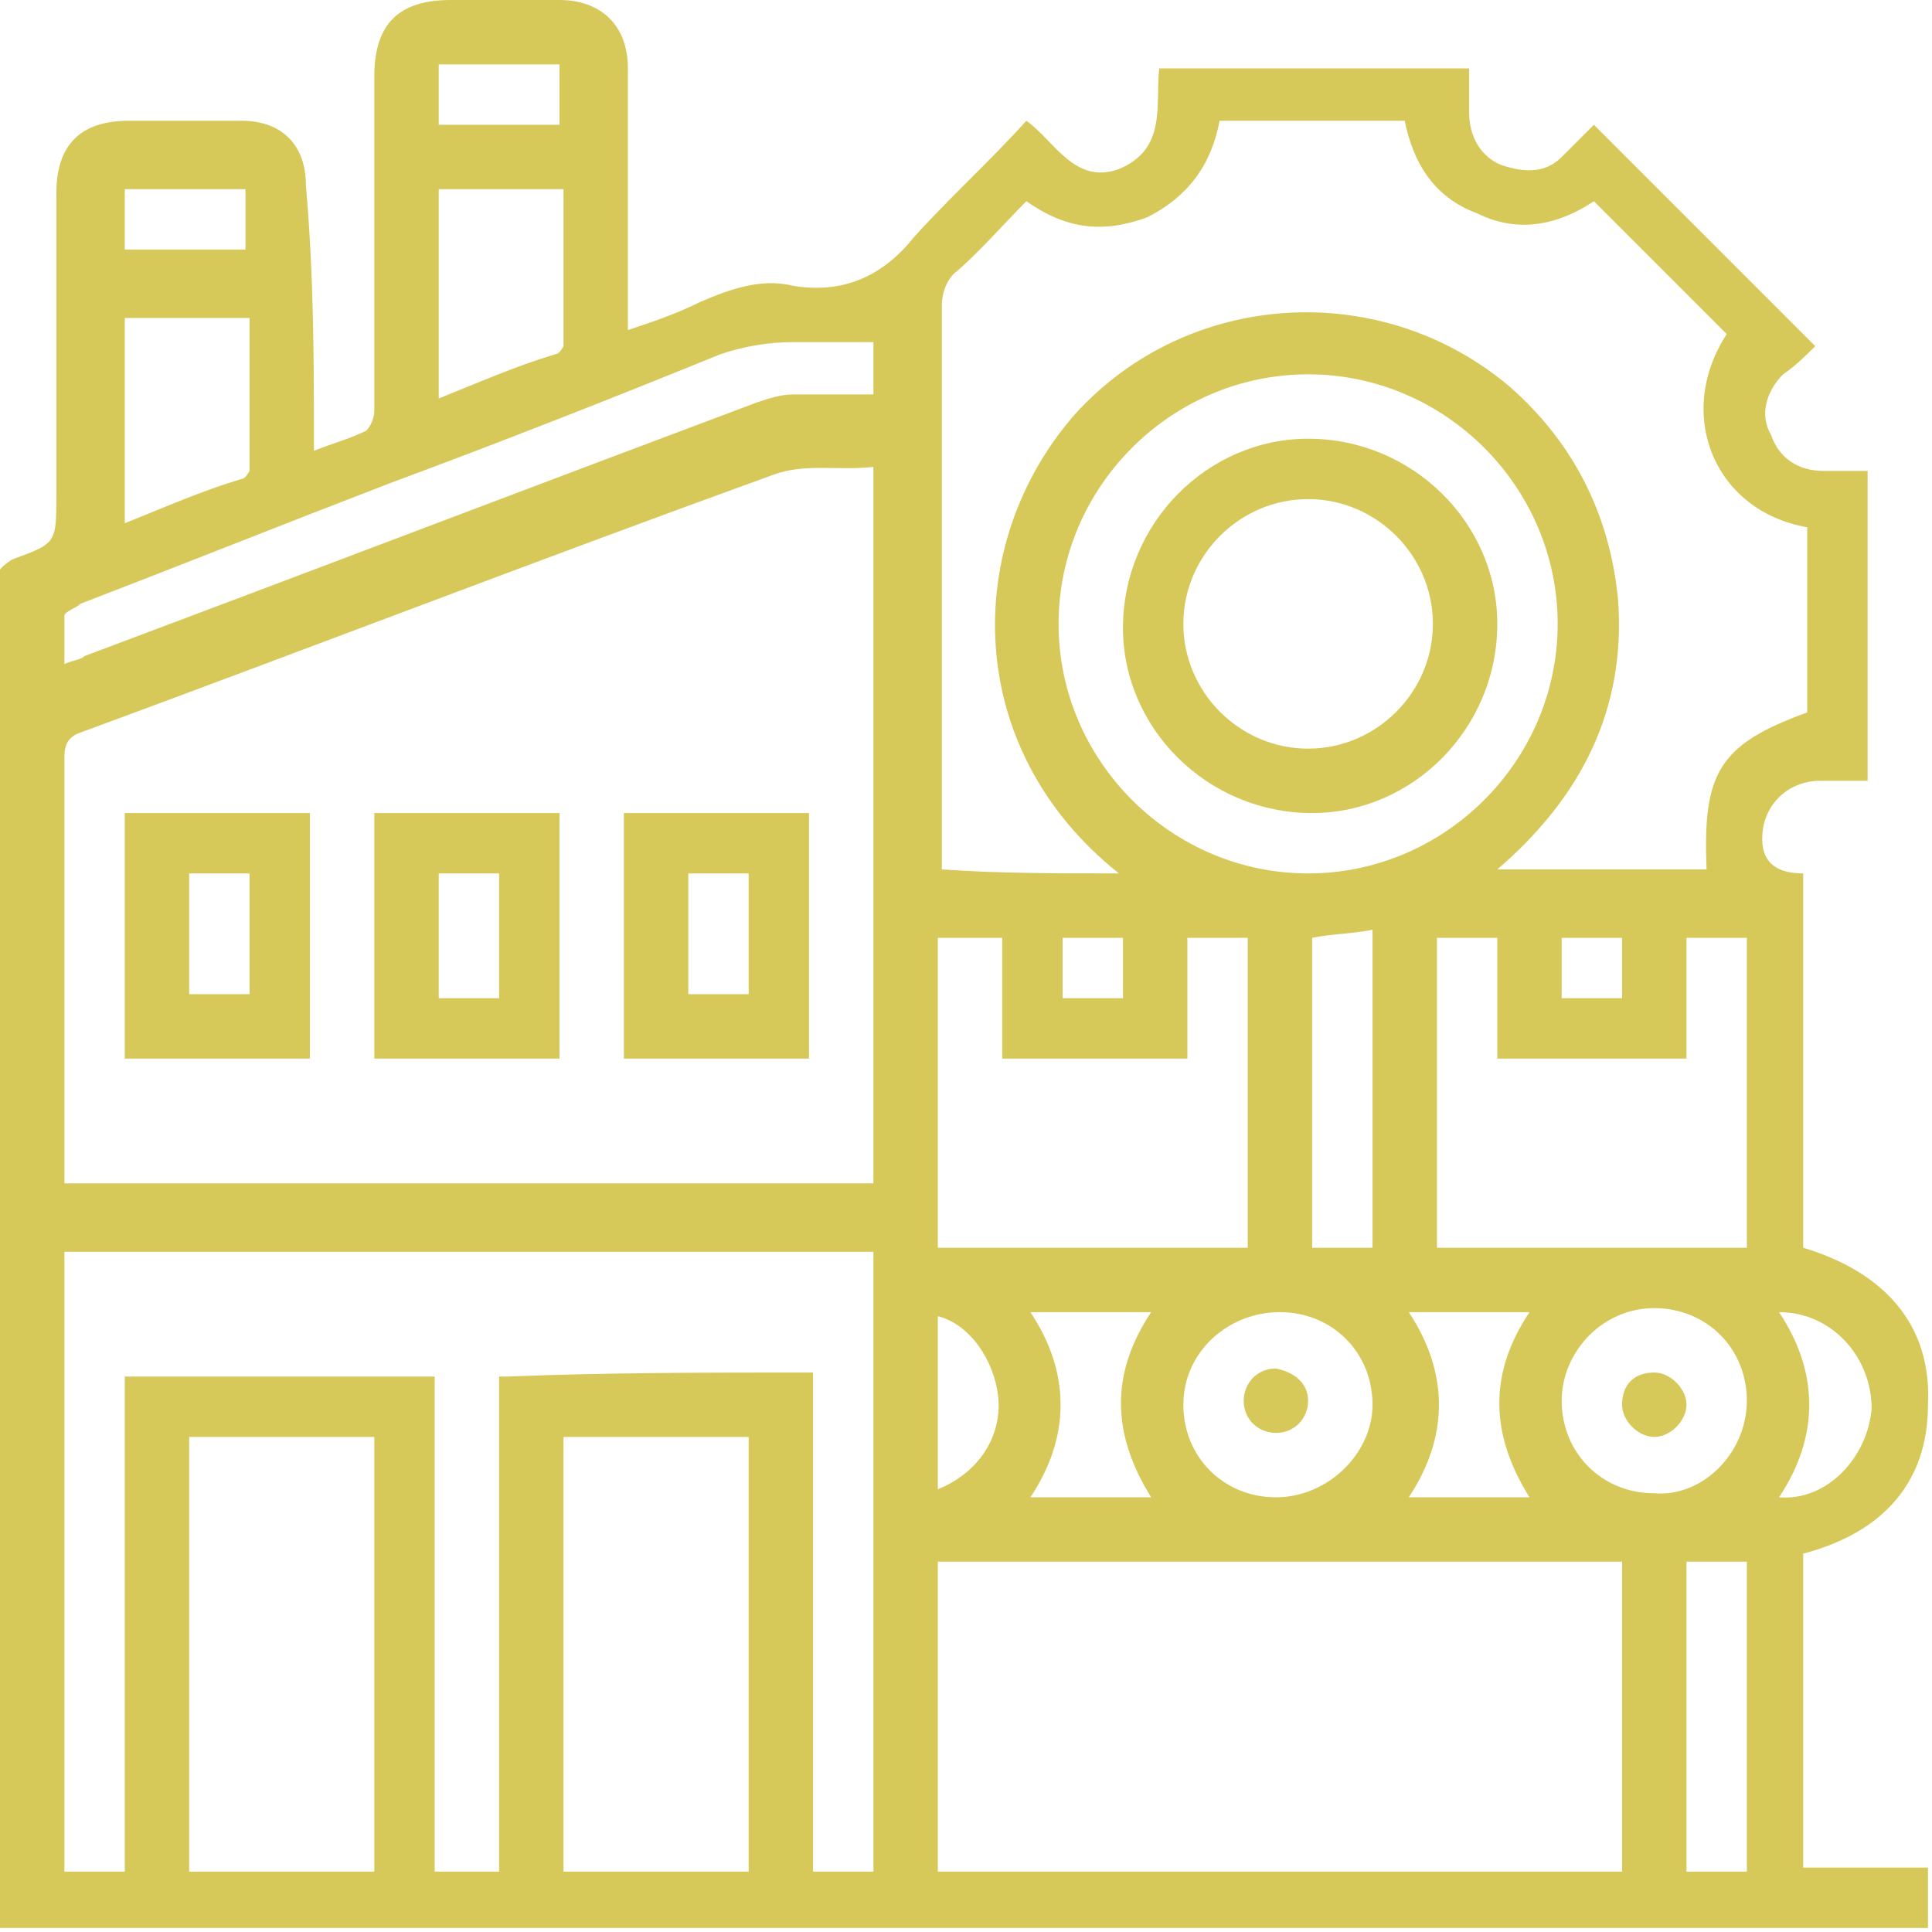 <?xml version="1.0" encoding="utf-8"?>
<!-- Generator: Adobe Illustrator 26.3.1, SVG Export Plug-In . SVG Version: 6.00 Build 0)  -->
<svg version="1.1" id="Layer_1" xmlns="http://www.w3.org/2000/svg" xmlns:xlink="http://www.w3.org/1999/xlink" x="0px" y="0px"
	 viewBox="0 0 48 48" style="enable-background:new 0 0 48 48;" xml:space="preserve">
<style type="text/css">
	.st0{fill:#D6C859;}
</style>
<g>
	<path class="st0" d="M7.8,11.2c0.5-0.2,0.9-0.3,1.3-0.5c0.1-0.1,0.2-0.3,0.2-0.5c0-2.8,0-5.5,0-8.3C9.3,0.6,9.9,0,11.2,0
		c0.9,0,1.8,0,2.7,0c1,0,1.7,0.6,1.7,1.7c0,2,0,3.9,0,5.9c0,0.2,0,0.4,0,0.6c0.6-0.2,1.2-0.4,1.8-0.7c0.7-0.3,1.5-0.6,2.3-0.4
		c1.2,0.2,2.2-0.2,3-1.2c0.9-1,1.9-1.9,2.8-2.9c0.7,0.5,1.2,1.6,2.3,1.2c1.2-0.5,0.9-1.6,1-2.5c2.6,0,5.1,0,7.7,0c0,0.4,0,0.8,0,1.1
		c0,0.6,0.3,1.1,0.8,1.3c0.6,0.2,1.1,0.2,1.5-0.2c0.3-0.3,0.6-0.6,0.8-0.8c1.9,1.9,3.7,3.7,5.5,5.5c-0.2,0.2-0.5,0.5-0.8,0.7
		c-0.4,0.4-0.6,1-0.3,1.5c0.2,0.6,0.7,0.9,1.3,0.9c0.4,0,0.7,0,1.1,0c0,2.6,0,5.1,0,7.7c-0.4,0-0.8,0-1.2,0c-0.7,0-1.3,0.5-1.4,1.2
		c-0.1,0.7,0.2,1.1,1,1.1c0,3.1,0,6.2,0,9.3c2,0.6,3.2,1.9,3.1,3.9c0,2-1.2,3.2-3.1,3.7c0,2.6,0,5.2,0,7.8c1,0,2,0,3.1,0
		c0,0.5,0,1,0,1.5c-16,0-31.9,0-48,0c0-0.2,0-0.3,0-0.5c0-10.9,0-21.9,0-32.8c0-0.4,0.1-0.5,0.4-0.7c1.1-0.4,1.1-0.4,1.1-1.6
		c0-2.5,0-5,0-7.5c0-1.2,0.6-1.8,1.8-1.8c0.9,0,1.8,0,2.8,0c1,0,1.6,0.6,1.6,1.6C7.8,6.9,7.8,9,7.8,11.2z M1.6,29.4
		c6.7,0,13.4,0,20.1,0c0-5.9,0-11.8,0-17.8c-0.9,0.1-1.7-0.1-2.5,0.2C13.4,13.9,7.7,16.1,2,18.2c-0.3,0.1-0.4,0.3-0.4,0.6
		c0,3.4,0,6.8,0,10.2C1.6,29.1,1.6,29.2,1.6,29.4z M27.8,21.7c-3.9-3.1-3.9-8.2-1.1-11.4c2.8-3.1,7.6-3.4,10.8-0.7
		c1.6,1.4,2.5,3.2,2.7,5.3c0.2,2.7-0.9,4.9-3,6.7c1.8,0,3.5,0,5.2,0c-0.1-2.4,0.3-3.1,2.5-3.9c0-0.8,0-1.5,0-2.3c0-0.8,0-1.5,0-2.3
		c-2.3-0.4-3.3-2.8-2-4.8c-1.1-1.1-2.2-2.2-3.3-3.3c-0.9,0.6-1.9,0.8-2.9,0.3c-1.1-0.4-1.6-1.3-1.8-2.3c-1.6,0-3.1,0-4.6,0
		c-0.2,1.1-0.8,1.9-1.8,2.4c-1.1,0.4-2,0.3-3-0.4c-0.6,0.6-1.2,1.3-1.8,1.8c-0.2,0.2-0.3,0.5-0.3,0.8c0,4.5,0,9,0,13.5
		c0,0.2,0,0.3,0,0.5C24.8,21.7,26.3,21.7,27.8,21.7z M40.3,38.8c-5.7,0-11.3,0-17,0c0,2.6,0,5.1,0,7.7c5.7,0,11.3,0,17,0
		C40.3,43.9,40.3,41.3,40.3,38.8z M20.2,34.1c0,4.2,0,8.3,0,12.4c0.5,0,1,0,1.5,0c0-5.2,0-10.3,0-15.4c-6.7,0-13.4,0-20.1,0
		c0,5.2,0,10.3,0,15.4c0.5,0,1,0,1.5,0c0-4.1,0-8.2,0-12.3c2.6,0,5.1,0,7.7,0c0,4.1,0,8.2,0,12.3c0.5,0,1,0,1.6,0
		c0-4.1,0-8.2,0-12.3c0.1,0,0.2,0,0.2,0C15.1,34.1,17.6,34.1,20.2,34.1z M32.5,21.7c3.4,0,6.2-2.8,6.2-6.2c0-3.4-2.8-6.2-6.2-6.2
		c-3.4,0-6.2,2.8-6.2,6.2C26.3,18.9,29.1,21.7,32.5,21.7z M9.3,46.5c0-3.6,0-7.2,0-10.8c-1.6,0-3.1,0-4.6,0c0,3.6,0,7.2,0,10.8
		C6.2,46.5,7.7,46.5,9.3,46.5z M18.6,35.7c-1.6,0-3.1,0-4.6,0c0,3.6,0,7.2,0,10.8c1.5,0,3.1,0,4.6,0C18.6,42.9,18.6,39.3,18.6,35.7z
		 M35.7,31c2.6,0,5.1,0,7.7,0c0-2.6,0-5.1,0-7.7c-0.5,0-1,0-1.5,0c0,1,0,2,0,3c-1.6,0-3.1,0-4.7,0c0-1,0-2,0-3c-0.5,0-1,0-1.5,0
		C35.7,25.8,35.7,28.4,35.7,31z M23.3,23.3c0,2.6,0,5.1,0,7.7c2.6,0,5.1,0,7.7,0c0-2.6,0-5.1,0-7.7c-0.5,0-1,0-1.5,0c0,1,0,2,0,3
		c-1.6,0-3.1,0-4.6,0c0-1,0-2,0-3C24.3,23.3,23.8,23.3,23.3,23.3z M21.7,8.5c-0.7,0-1.4,0-2,0c-0.6,0-1.2,0.1-1.8,0.3
		c-2.7,1.1-5.5,2.2-8.2,3.2c-2.6,1-5.1,2-7.7,3c-0.1,0.1-0.4,0.2-0.4,0.3c0,0.4,0,0.8,0,1.2c0.2-0.1,0.4-0.1,0.5-0.2
		c5.6-2.1,11.1-4.2,16.7-6.3c0.3-0.1,0.6-0.2,0.9-0.2c0.7,0,1.3,0,2,0C21.7,9.5,21.7,9.1,21.7,8.5z M43.4,34.8c0-1.3-1-2.3-2.3-2.3
		c-1.3,0-2.3,1.1-2.3,2.3c0,1.3,1,2.3,2.3,2.3C42.3,37.2,43.4,36.1,43.4,34.8z M34.1,34.9c0-1.3-1-2.3-2.3-2.3c-1.3,0-2.4,1-2.4,2.3
		c0,1.3,1,2.3,2.3,2.3C33,37.2,34.1,36.1,34.1,34.9z M10.9,9.9c1-0.4,1.9-0.8,2.9-1.1c0.1,0,0.2-0.2,0.2-0.2c0-1.3,0-2.6,0-3.9
		c-1.1,0-2.1,0-3.1,0C10.9,6.4,10.9,8.2,10.9,9.9z M3.1,13c1-0.4,1.9-0.8,2.9-1.1c0.1,0,0.2-0.2,0.2-0.2c0-1.3,0-2.5,0-3.8
		c-1.1,0-2.1,0-3.1,0C3.1,9.5,3.1,11.2,3.1,13z M34.1,31c0-2.6,0-5.2,0-7.9c-0.5,0.1-1,0.1-1.5,0.2c0,2.6,0,5.1,0,7.7
		C33.1,31,33.5,31,34.1,31z M43.4,38.8c-0.5,0-1,0-1.5,0c0,2.6,0,5.1,0,7.7c0.5,0,1,0,1.5,0C43.4,43.9,43.4,41.3,43.4,38.8z
		 M28.6,37.2c-1-1.6-1-3.1,0-4.6c-1,0-2,0-3,0c1,1.5,1,3.1,0,4.6C26.6,37.2,27.6,37.2,28.6,37.2z M38,37.2c-1-1.6-1-3.1,0-4.6
		c-1,0-2,0-3,0c1,1.5,1,3.1,0,4.6C35.9,37.2,36.9,37.2,38,37.2z M44.2,32.6c1,1.5,1,3.1,0,4.6c1.2,0.1,2.2-1,2.3-2.2
		C46.5,33.7,45.5,32.6,44.2,32.6z M23.3,37c1-0.4,1.6-1.3,1.5-2.3c-0.1-0.9-0.7-1.8-1.5-2C23.3,34.2,23.3,35.6,23.3,37z M3.1,6.2
		c1,0,2,0,3,0c0-0.5,0-1,0-1.5c-1,0-2,0-3,0C3.1,5.2,3.1,5.7,3.1,6.2z M10.9,1.6c0,0.5,0,1,0,1.5c1,0,2,0,3,0c0-0.5,0-1,0-1.5
		C12.9,1.6,11.9,1.6,10.9,1.6z M26.4,24.8c0.5,0,1,0,1.5,0c0-0.5,0-1,0-1.5c-0.5,0-1,0-1.5,0C26.4,23.8,26.4,24.3,26.4,24.8z
		 M38.8,23.3c0,0.5,0,1,0,1.5c0.5,0,1,0,1.5,0c0-0.5,0-1,0-1.5C39.7,23.3,39.3,23.3,38.8,23.3z"/>
	<path class="st0" d="M3.1,20.2c1.5,0,3.1,0,4.6,0c0,2,0,4.1,0,6.1c-1.5,0-3,0-4.6,0C3.1,24.3,3.1,22.2,3.1,20.2z M4.7,21.7
		c0,1,0,2,0,3c0.5,0,1,0,1.5,0c0-1,0-2,0-3C5.7,21.7,5.2,21.7,4.7,21.7z"/>
	<path class="st0" d="M13.9,26.3c-1.5,0-3.1,0-4.6,0c0-2,0-4.1,0-6.1c1.5,0,3,0,4.6,0C13.9,22.2,13.9,24.2,13.9,26.3z M10.9,21.7
		c0,1,0,2.1,0,3.1c0.5,0,1,0,1.5,0c0-1,0-2,0-3.1C11.9,21.7,11.4,21.7,10.9,21.7z"/>
	<path class="st0" d="M15.5,20.2c1.5,0,3,0,4.6,0c0,2,0,4.1,0,6.1c-1.5,0-3,0-4.6,0C15.5,24.3,15.5,22.2,15.5,20.2z M17.1,21.7
		c0,1,0,2,0,3c0.5,0,1,0,1.5,0c0-0.5,0-1,0-1.5c0-0.5,0-1,0-1.5C18,21.7,17.6,21.7,17.1,21.7z"/>
	<path class="st0" d="M32.5,10.9c2.6,0,4.7,2.1,4.7,4.6c0,2.6-2.1,4.7-4.6,4.7c-2.6,0-4.7-2.1-4.7-4.6C27.9,13,30,10.9,32.5,10.9z
		 M32.5,18.6c1.7,0,3.1-1.4,3.1-3.1c0-1.7-1.4-3.1-3.1-3.1c-1.7,0-3.1,1.4-3.1,3.1C29.4,17.2,30.8,18.6,32.5,18.6z"/>
	<path class="st0" d="M41.1,34.1c0.4,0,0.8,0.4,0.8,0.8c0,0.4-0.4,0.8-0.8,0.8c-0.4,0-0.8-0.4-0.8-0.8
		C40.3,34.4,40.6,34.1,41.1,34.1z"/>
	<path class="st0" d="M32.5,34.8c0,0.4-0.3,0.8-0.8,0.8c-0.4,0-0.8-0.3-0.8-0.8c0-0.4,0.3-0.8,0.8-0.8
		C32.2,34.1,32.5,34.4,32.5,34.8z"/>
</g>
</svg>
